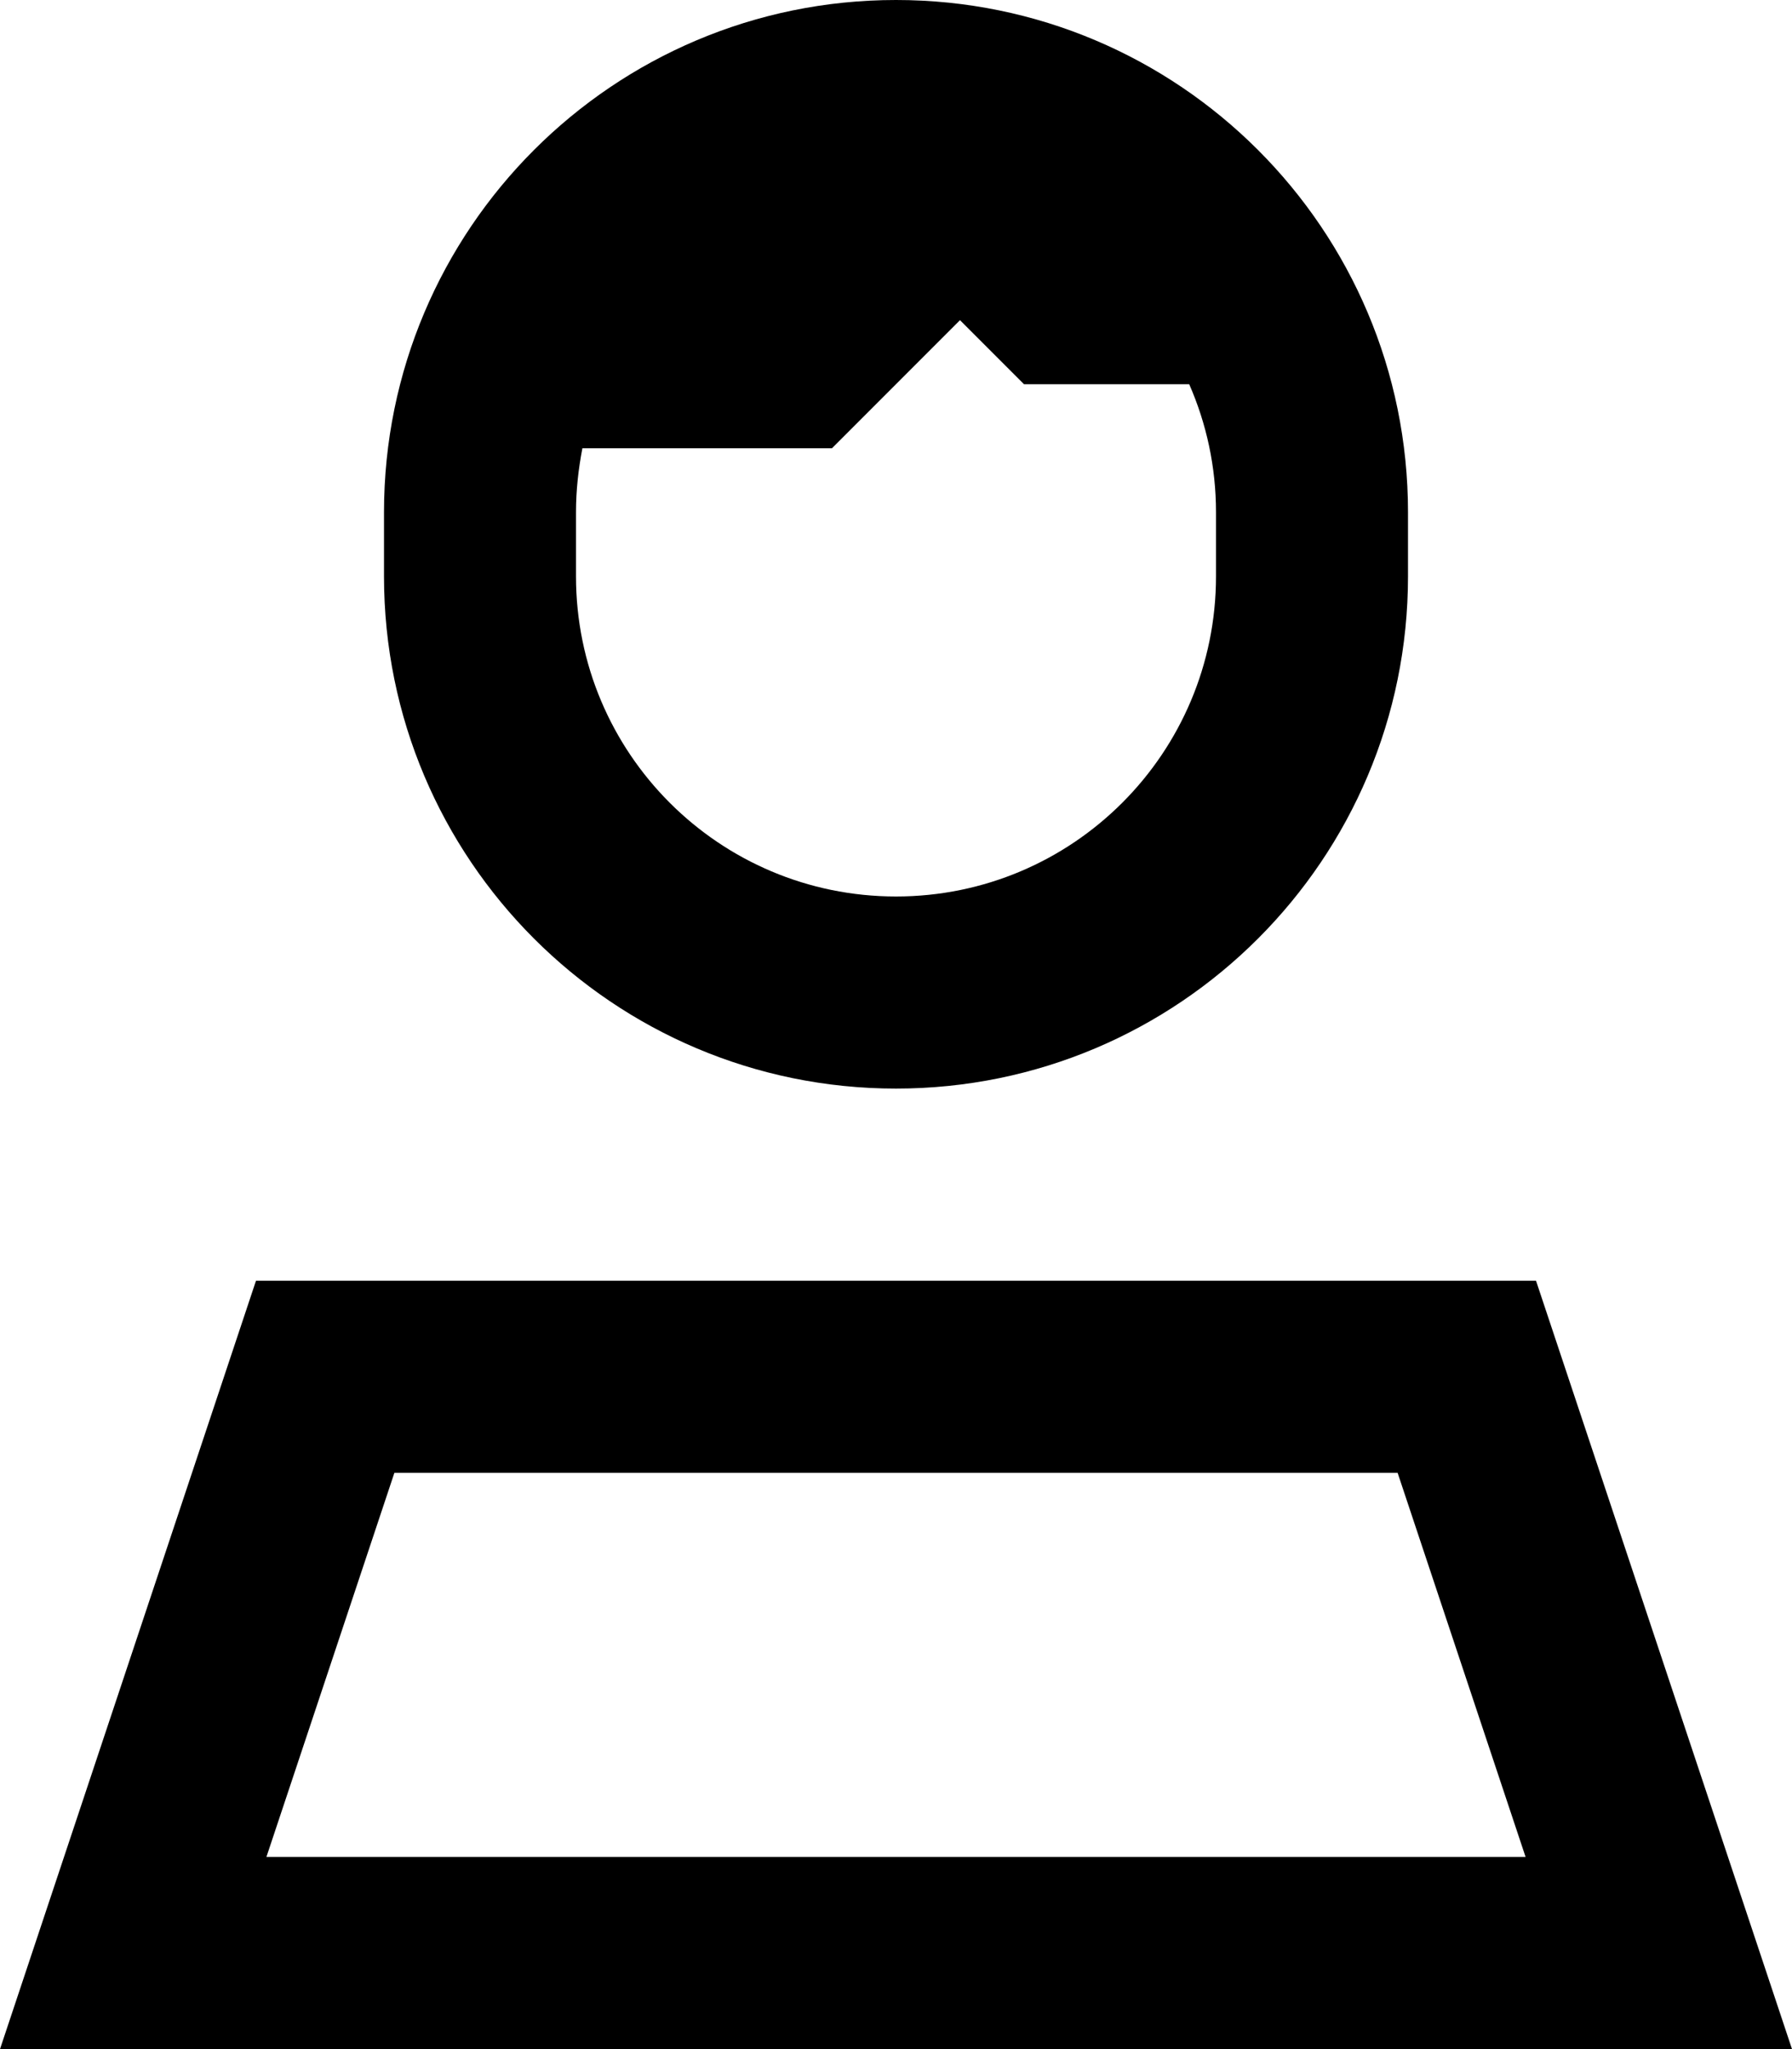 <svg xmlns="http://www.w3.org/2000/svg" viewBox="0 0 448 512"><!--! Font Awesome Pro 6.7.2 by @fontawesome - https://fontawesome.com License - https://fontawesome.com/license (Commercial License) Copyright 2024 Fonticons, Inc. --><path d="M304 144l0-16c0-11.4-2.4-22.2-6.7-32L256 96 240 80l-32 32-62.4 0c-1 5.2-1.6 10.5-1.6 16l0 16c0 44.2 35.8 80 80 80s80-35.8 80-80zM224 0c70.7 0 128 57.3 128 128l0 16c0 70.7-57.3 128-128 128s-128-57.3-128-128l0-16C96 57.3 153.3 0 224 0zM66.6 464l314.8 0-32-96L98.6 368l-32 96zM64 320l320 0 48 144 16 48-50.6 0L50.6 512 0 512l16-48L64 320z"/></svg>